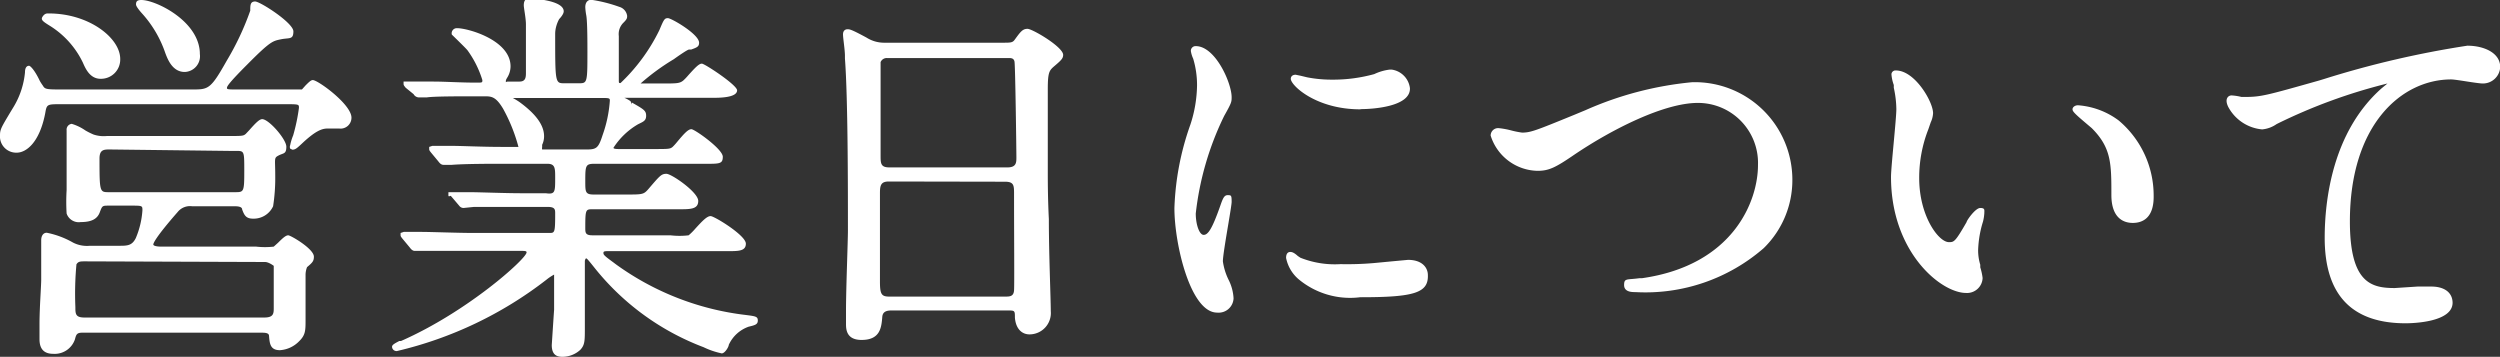 <svg xmlns="http://www.w3.org/2000/svg" viewBox="0 0 117.08 16.71"><rect x="0" y="0" width="117.08" height="16.71" fill="#333333" stroke="none"/><defs><style>.cls-1{fill:#fff;}</style></defs><title>アセット 18</title><g id="レイヤー_2" data-name="レイヤー 2"><g id="common"><path class="cls-1" d="M2.49,16.57c-.43,0-.64-.23-.64-.68,0,0,0-.34,0-.73,0-.72.08-1.77.08-2.06,0-.12,0-.48,0-.85s0-.8,0-1,.09-.35.26-.35a4.08,4.08,0,0,1,1.23.46,1.43,1.43,0,0,0,.79.15H5.57c.39,0,.61,0,.79-.36a4,4,0,0,0,.31-1.3c0-.21,0-.22-.49-.22H5.1c-.31,0-.31,0-.43.32s-.41.45-.89.45A.6.6,0,0,1,3.12,10a9.27,9.27,0,0,1,0-1.1V8.58s0-1.59,0-1.91c0,0,0-.13,0-.24s0-.28,0-.33a.27.27,0,0,1,.24-.3A2.24,2.24,0,0,1,4,6.11a3.47,3.47,0,0,0,.38.19A1.5,1.5,0,0,0,5,6.37h5.6c.76,0,.79,0,.91-.1l.16-.17c.31-.35.48-.52.61-.52.31,0,1.13.94,1.13,1.29s-.13.29-.36.41-.16.13-.16.94a8.65,8.65,0,0,1-.1,1.44,1,1,0,0,1-.94.58c-.33,0-.41-.16-.51-.43,0-.11-.14-.15-.34-.15H9a.74.74,0,0,0-.68.27c-1.06,1.21-1.14,1.47-1.14,1.52s.11.1.39.1H12a3.65,3.65,0,0,0,.82,0l.2-.18c.24-.24.37-.35.48-.35s1.2.63,1.2,1c0,.21-.07.28-.32.49a1,1,0,0,0-.07.39c0,.14,0,.55,0,1s0,.92,0,1.08c0,.49,0,.71-.3,1a1.38,1.38,0,0,1-.9.42c-.45,0-.48-.3-.51-.66,0-.13-.12-.16-.35-.16H3.86c-.25,0-.29.07-.35.31A1,1,0,0,1,2.49,16.57ZM4,12.24c-.24,0-.33,0-.42.14a15,15,0,0,0-.05,2c0,.31,0,.49.42.49h8.43c.41,0,.44-.17.44-.42,0-1.39,0-2,0-2s-.23-.18-.41-.18ZM5.14,7c-.26,0-.48,0-.48.42C4.66,9,4.67,9,5.1,9H11c.42,0,.44,0,.44-1s0-.93-.48-.93ZM.78,7.15A.76.76,0,0,1,0,6.33c0-.27.07-.38.5-1.1L.64,5a3.82,3.82,0,0,0,.53-1.61c0-.28.13-.31.19-.31s.27.21.5.7A2.38,2.38,0,0,0,2,4c.1.16.12.19.77.19H9c.76,0,.86,0,1.62-1.35A12.86,12.86,0,0,0,11.72.5c0-.26,0-.43.23-.43s1.79,1,1.79,1.4-.19.29-.58.37-.5.09-1.59,1.19c-.82.82-.93,1-.94,1.07s0,.09.35.09H13.4c.57,0,.61,0,.74,0L14.31,4c.18-.18.26-.25.34-.25.24,0,1.81,1.14,1.81,1.76a.51.51,0,0,1-.57.51l-.32,0-.24,0c-.25,0-.54.11-1.1.62-.32.3-.39.37-.54.37h0l-.1-.05a.21.21,0,0,1,0-.16,2.37,2.37,0,0,1,.14-.46A8.62,8.62,0,0,0,14,5.05c0-.16,0-.17-.57-.17H2.85c-.64,0-.66,0-.73.41C1.86,6.66,1.24,7.15.78,7.15ZM4.71,3.69c-.49,0-.7-.46-.83-.76a4.14,4.14,0,0,0-1.51-1.7C2,1,1.89.93,2,.77s.22-.14.29-.14c1.88,0,3.34,1.15,3.34,2.13A.9.9,0,0,1,4.71,3.69Zm3.94-.32c-.59,0-.81-.63-.91-.89A5.3,5.3,0,0,0,6.67.65h0S6.37.33,6.37.21,6.4,0,6.62,0C7.3,0,9.36,1,9.36,2.53A.74.74,0,0,1,8.65,3.37Z"/><path class="cls-1" d="M26.34,16.71c-.23,0-.5-.06-.5-.55,0,0,.09-1.39.11-1.66,0-.46,0-1,0-1.51,0-.13,0-.13,0-.13a2.26,2.26,0,0,0-.36.24,18.22,18.22,0,0,1-7,3.34.21.21,0,0,1-.23-.19c0-.09.07-.14.34-.28h0l.08,0c3.11-1.37,5.83-3.82,5.88-4.14,0-.05,0-.08-.21-.08H22.09c-.6,0-1.71,0-2.17,0l-.21,0-.28,0c-.11,0-.18-.08-.24-.16l-.34-.41c-.08-.1-.09-.12-.09-.17v-.1l.15-.05.41,0,.38,0c.53,0,1.73.05,2.49.05h3.53c.26,0,.28,0,.28-.91,0-.18,0-.31-.35-.31h-1.3c-.66,0-1.76,0-2.15,0l-.49.05a.25.25,0,0,1-.2-.1l-.4-.47C21,9.21,21,9.19,21,9.14V9L21.17,9l.38,0,.41,0c.51,0,1.66.05,2.47.05h1.13C26,9.11,26,9,26,8.33c0-.46,0-.66-.37-.66H23.44c-.41,0-1.65,0-2.28.05l-.19,0-.2,0c-.11,0-.18-.08-.24-.16l-.34-.41c-.08-.1-.09-.12-.09-.17v-.1l.15-.05.38,0,.41,0c.61,0,1.5.05,2.47.05h.67l.1,0a7.83,7.83,0,0,0-.72-1.79c-.33-.55-.53-.58-.85-.58h-.45c-.74,0-1.93,0-2.26.05l-.2,0-.21,0a.29.29,0,0,1-.22-.15L19,4.11c-.08-.1-.1-.12-.1-.19v-.1l.15,0,.4,0,.39,0,.47,0c.53,0,1.25.05,2,.05.28,0,.28,0,.28-.12a4.75,4.75,0,0,0-.7-1.4c-.1-.12-.73-.73-.73-.73a.24.24,0,0,1,.25-.3c.51,0,2.5.56,2.5,1.79a1,1,0,0,1-.14.5c-.08.13-.08.15-.08.21s0,0,.1,0h.54c.27,0,.3-.18.3-.39s0-1.6,0-2.08l0-.21c0-.29-.1-.76-.1-.89,0-.29.14-.32.28-.32s1.59.08,1.59.6c0,.15-.21.36-.21.36S26,1.2,26,1.59c0,2.31,0,2.31.44,2.31h.65c.41,0,.42,0,.42-1.45,0-.48,0-1.38-.05-1.71a2.84,2.84,0,0,1-.05-.4c0-.26.14-.35.28-.35A6.77,6.77,0,0,1,29,.32a.51.51,0,0,1,.37.42c0,.1,0,.15-.16.31a.75.75,0,0,0-.23.64c0,.66,0,.93,0,1.29l0,.74c0,.17,0,.17.08.17a8.6,8.6,0,0,0,1.82-2.48c.21-.5.24-.56.4-.56S32.74,1.6,32.74,2c0,.18-.09.22-.37.32l-.1,0c-.08,0-.63.39-.71.45A10.36,10.36,0,0,0,30,3.91h1c.69,0,.83,0,1-.14a2.68,2.68,0,0,0,.23-.24c.35-.39.51-.55.64-.55s1.65,1,1.65,1.25-.43.35-1.07.35H29.24a1.55,1.55,0,0,1,.29.16l.06.15,0-.09c.56.32.67.38.67.62s-.14.28-.38.4a3.4,3.4,0,0,0-1.15,1.1c0,.05.12.06.24.06h1.62c.72,0,.79,0,.91-.1a2.53,2.53,0,0,0,.2-.22c.35-.42.53-.61.68-.61s1.47.93,1.47,1.29-.17.33-1,.33h-5c-.43,0-.44.08-.44.82,0,.5,0,.62.4.62h1.49c.79,0,.84,0,1.06-.25.54-.63.61-.72.85-.72S32.7,9,32.7,9.41s-.4.39-1,.39H27.76c-.33,0-.35,0-.35.87,0,.22,0,.35.33.35H31.4a3.58,3.58,0,0,0,.85,0,2.81,2.81,0,0,0,.32-.32c.33-.36.54-.58.71-.58s1.65.9,1.65,1.29-.42.35-1.05.35H28.61c-.28,0-.35,0-.35.08s0,.11.44.43l.16.12a12.93,12.93,0,0,0,6.06,2.36c.46.06.57.07.57.26s-.14.22-.43.29a1.61,1.61,0,0,0-.93.85c0,.09-.18.4-.33.4a3.68,3.68,0,0,1-.85-.29,11.92,11.92,0,0,1-5.06-3.66l-.12-.15c-.24-.3-.29-.35-.32-.35s-.06.1-.06.12,0,.66,0,.72,0,2.18,0,2.38c0,.65,0,.83-.21,1.06A1.24,1.24,0,0,1,26.34,16.71ZM24,4.58a3.55,3.55,0,0,1,.33.2c.78.57,1.15,1.09,1.15,1.6a.91.91,0,0,1-.09.4l0,.11a.26.26,0,0,0,0,.11h2.1c.45,0,.54-.08.73-.67a6,6,0,0,0,.34-1.61c0-.1,0-.13-.28-.13H24Z"/><path class="cls-1" d="M40.35,15.92c-.73,0-.73-.52-.73-.77,0,0,0-.25,0-.59,0-1.07.09-3.25.09-3.76,0-2,0-6.24-.14-8.06V2.61c0-.28-.09-.82-.09-1s.11-.24.21-.24.17,0,.89.39a1.54,1.54,0,0,0,.86.24h5.51c.38,0,.47,0,.57-.14.27-.37.37-.51.6-.51s1.67.85,1.67,1.22c0,.16-.09.25-.37.49s-.35.28-.35,1.15c0,1.33,0,1.89,0,2.64l0,1.2c0,.38,0,1.23.05,2.21,0,1.68.09,3.71.09,4.31a1,1,0,0,1-1,1.09c-.3,0-.63-.2-.68-.78,0-.31,0-.34-.28-.34H41.74c-.27,0-.4.09-.42.29C41.28,15.33,41.23,15.92,40.35,15.92ZM41.63,8.5c-.36,0-.42.16-.42.53s0,1.13,0,2,0,1.82,0,2.15c0,.6.07.71.44.71h5.42c.21,0,.4,0,.42-.29s0-2.5,0-4.51c0-.4,0-.58-.42-.58Zm-.07-5.78a.31.31,0,0,0-.32.19c0,.14,0,2.29,0,4.36,0,.38,0,.57.41.57h5.53c.42,0,.42-.23.42-.48s-.05-4.29-.09-4.48-.22-.16-.35-.16Z"/><path class="cls-1" d="M57,14.64c-1.25,0-2-3.21-2-4.89a12.87,12.87,0,0,1,.75-3.92A6.12,6.12,0,0,0,56.06,4a4.3,4.3,0,0,0-.18-1.25,1.37,1.37,0,0,1-.11-.36A.22.22,0,0,1,56,2.16c.92,0,1.68,1.73,1.68,2.39,0,.22,0,.26-.35.88A13.9,13.9,0,0,0,56,10c0,.52.17,1,.37,1s.39-.26.77-1.34c.12-.34.18-.52.35-.52s.19,0,.19.32c0,.08-.05.4-.15,1s-.26,1.53-.26,1.78a2.88,2.88,0,0,0,.26.85,2.17,2.17,0,0,1,.24.88A.7.7,0,0,1,57,14.64Zm6.7-.72a3.77,3.77,0,0,1-2.88-.84,1.76,1.76,0,0,1-.59-1c0-.25.13-.28.19-.28s.15,0,.36.19l.12.08a4.35,4.35,0,0,0,1.88.3,14.56,14.56,0,0,0,1.56-.05l.84-.08.76-.07c.68,0,.93.38.93.71C66.9,13.71,66.25,13.92,63.74,13.92Zm0-8.8c-2.07,0-3.25-1.12-3.25-1.43,0-.09.06-.19.23-.19l.24.05.29.07a6,6,0,0,0,1.2.11,7.2,7.2,0,0,0,1.95-.26,2.31,2.31,0,0,1,.72-.21h.1a1,1,0,0,1,.85.87C66.06,5,64.28,5.11,63.74,5.11Z"/><path class="cls-1" d="M76.59,13.68c-.16,0-.53,0-.53-.33s.12-.24.71-.32l.12,0c4.29-.61,5.44-3.62,5.44-5.3a2.81,2.81,0,0,0-2.82-2.91c-1.57,0-4,1.22-5.79,2.43C72.83,7.86,72.53,8,72,8a2.35,2.35,0,0,1-2.19-1.65A.35.35,0,0,1,70.18,6a3.8,3.8,0,0,1,.6.11,4.19,4.19,0,0,0,.5.1c.4,0,.63-.09,2.44-.83l.53-.22a16,16,0,0,1,5-1.31,4.57,4.57,0,0,1,4.69,4.55,4.45,4.45,0,0,1-1.34,3.22A8.44,8.44,0,0,1,76.59,13.68Z"/><path class="cls-1" d="M92.08,13.72c-1.19,0-3.52-1.92-3.52-5.43,0-.26.07-1,.13-1.65s.12-1.31.12-1.53a4.84,4.84,0,0,0-.12-1l0-.13a1.84,1.84,0,0,1-.11-.51.19.19,0,0,1,.21-.17c.89,0,1.74,1.47,1.74,2a1.15,1.15,0,0,1-.11.43l-.11.32a6.22,6.22,0,0,0-.43,2.29c0,1.78.91,3,1.39,3,.24,0,.29,0,.83-.94,0-.07.41-.66.64-.66s.19.1.19.24a2.13,2.13,0,0,1-.06.39,5,5,0,0,0-.23,1.34,2.31,2.31,0,0,0,.1.69l0,.12a2.73,2.73,0,0,1,.11.5A.73.73,0,0,1,92.08,13.72Zm7.8-3.28c-.37,0-1-.17-1-1.31,0-1.47,0-2.21-.92-3.13l-.26-.22c-.52-.44-.64-.56-.64-.66s.11-.19.26-.19a3.62,3.62,0,0,1,1.9.71,4.59,4.59,0,0,1,1.64,3.52C100.88,10.22,100.33,10.44,99.88,10.44Z"/><path class="cls-1" d="M112.66,15.14c-2.52,0-3.79-1.33-3.79-4,0-1.73.35-4.95,2.66-7l.28-.23a25.56,25.56,0,0,0-5.19,1.9,1.4,1.4,0,0,1-.68.25A2,2,0,0,1,104.35,5c-.1-.21-.1-.37,0-.47a.23.23,0,0,1,.18-.06,2.47,2.47,0,0,1,.44.07l.16,0c.76,0,1-.07,3.48-.77l.23-.07a45,45,0,0,1,6.71-1.56c.77,0,1.54.33,1.54,1a.81.81,0,0,1-.82.77c-.12,0-.46-.05-.78-.1s-.59-.09-.7-.09c-2.29,0-4.74,2.08-4.74,6.65,0,2.88,1,3.12,2.1,3.12l1.07-.07.64,0c.63,0,1,.29,1,.77C114.84,15.09,113,15.14,112.66,15.14Z"/></g></g></svg>